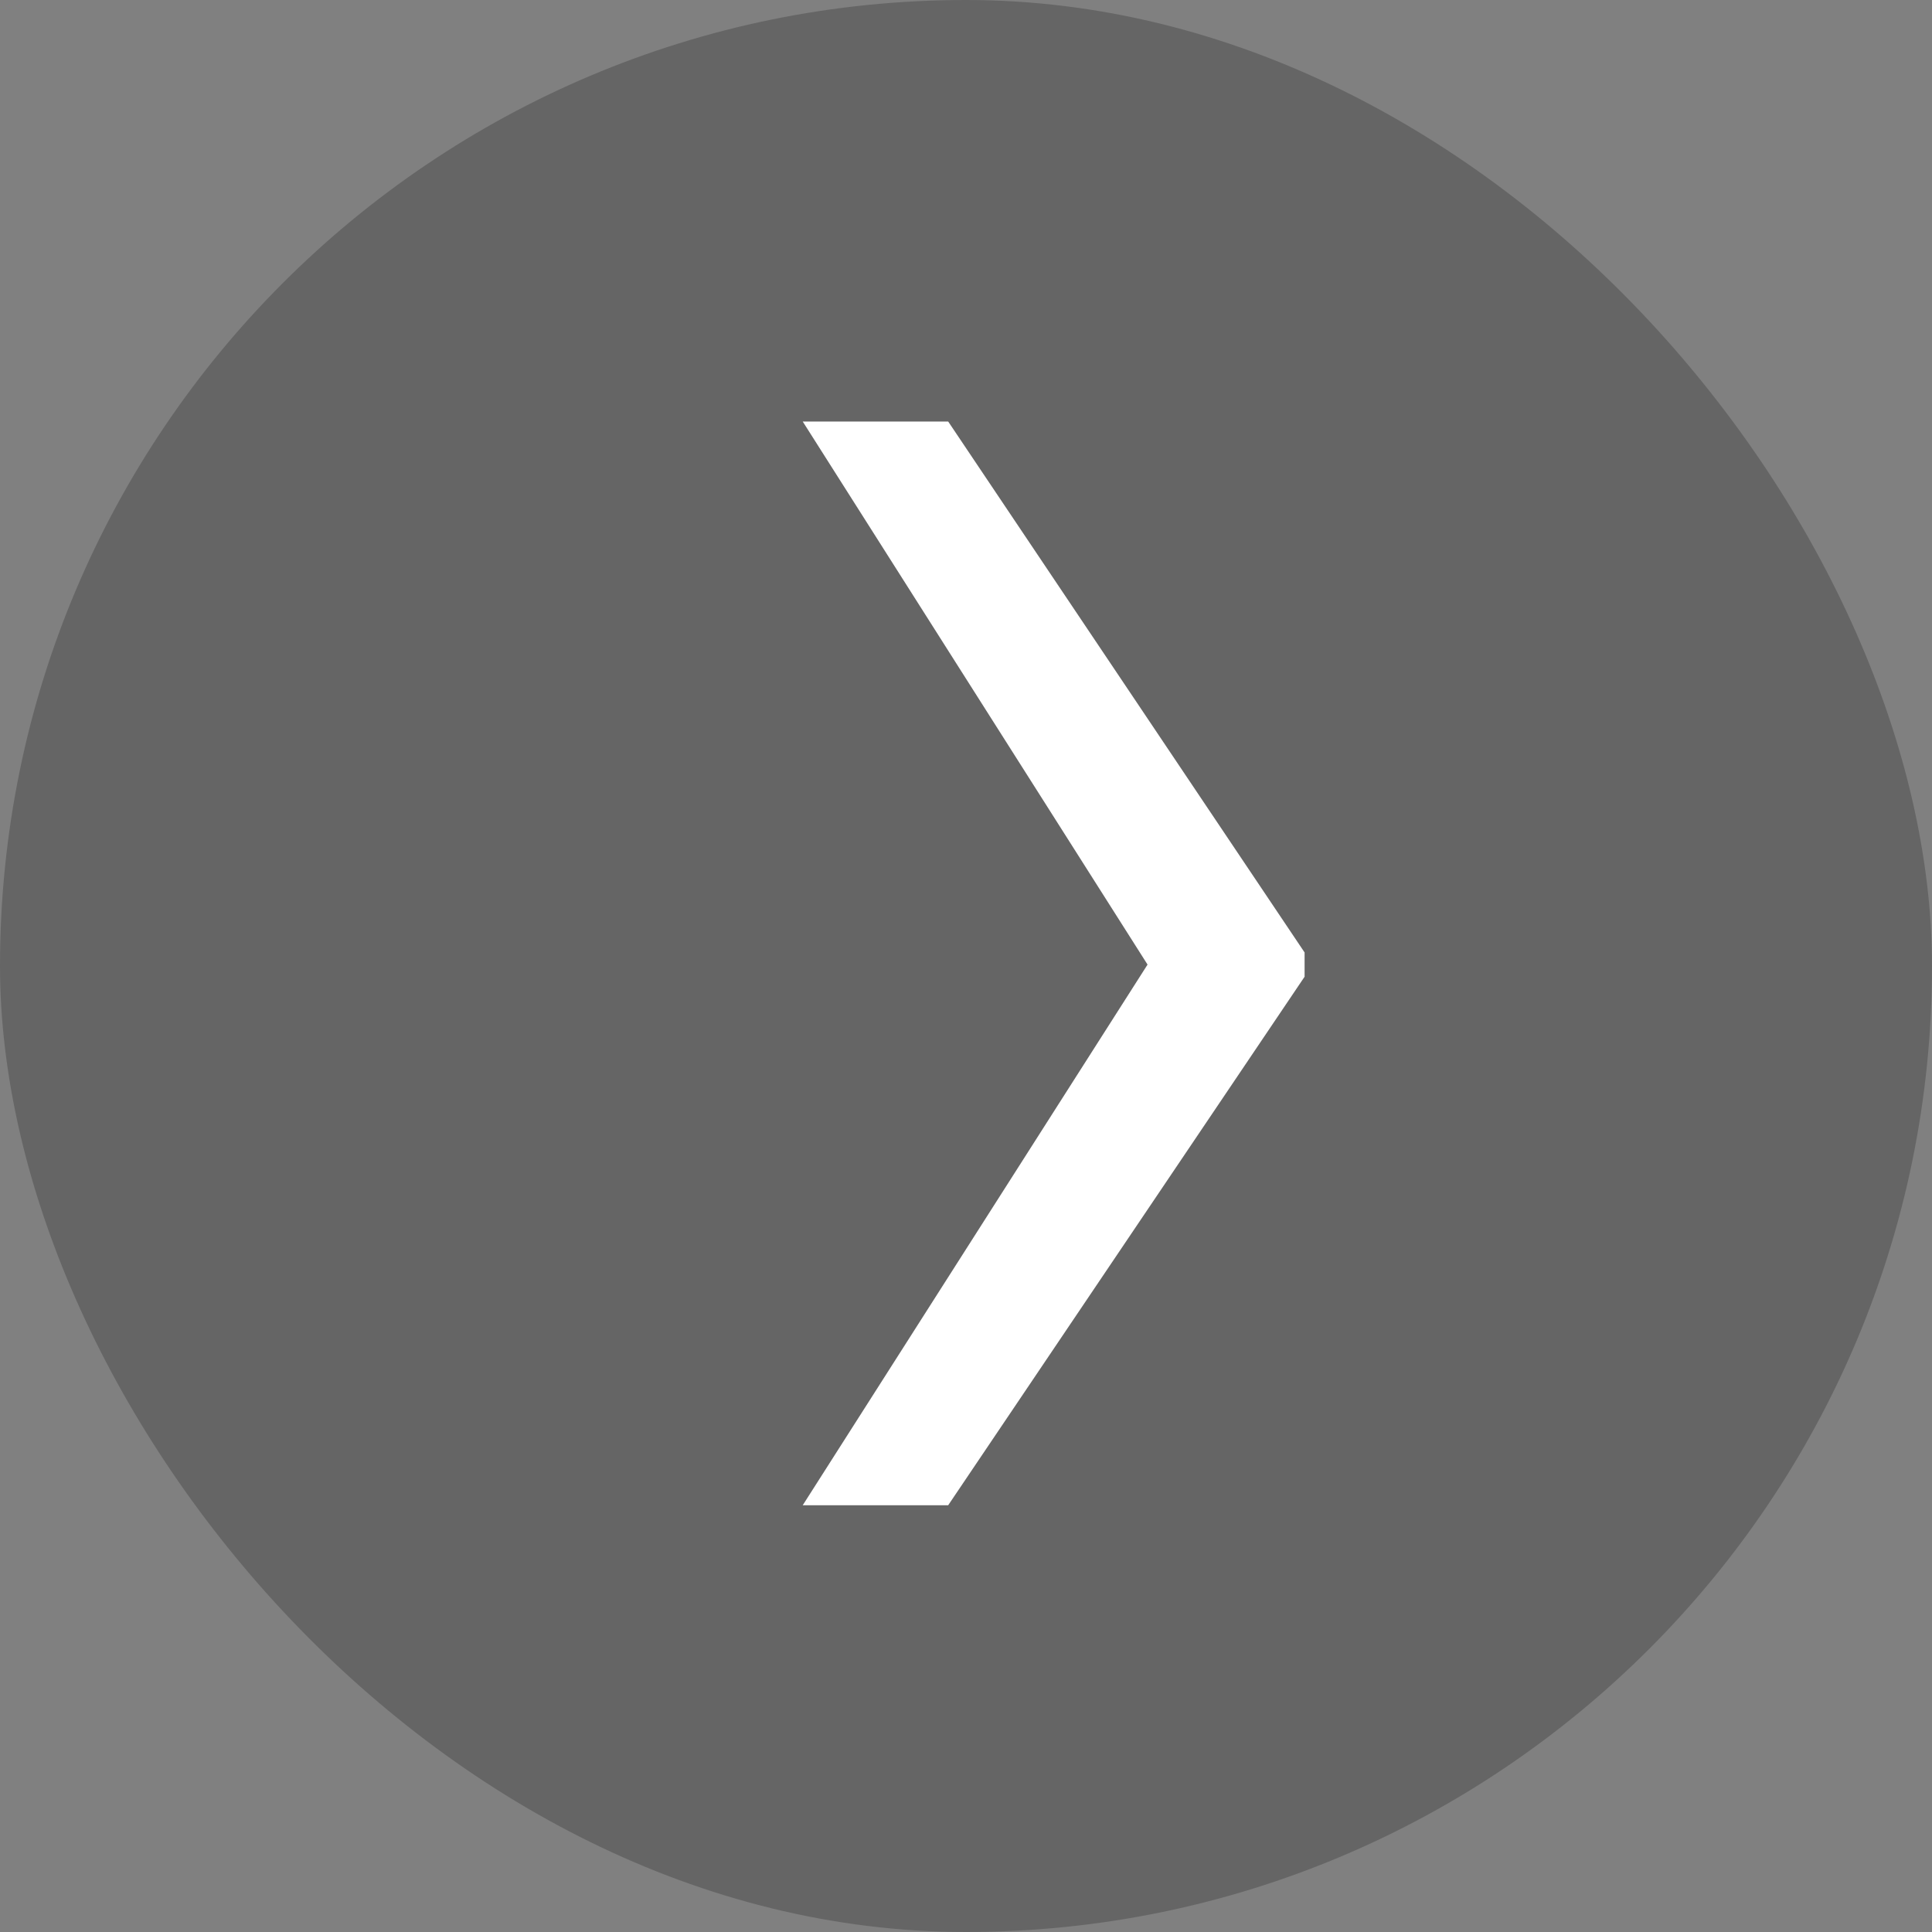 <?xml version="1.0" encoding="UTF-8"?> <svg xmlns="http://www.w3.org/2000/svg" width="55" height="55" viewBox="0 0 55 55" fill="none"><rect x="0" y="0" width="55" height="55" fill="#808080" stroke="none"/><rect width="55" height="55" rx="27.5" fill="black" fill-opacity="0.21"></rect><path d="M22.852 42.851L32.756 27.322H37.139V27.805L26.993 42.851H22.852ZM22.852 12H26.993L37.139 27.115V27.598H32.756L22.852 12Z" fill="white"></path></svg> 